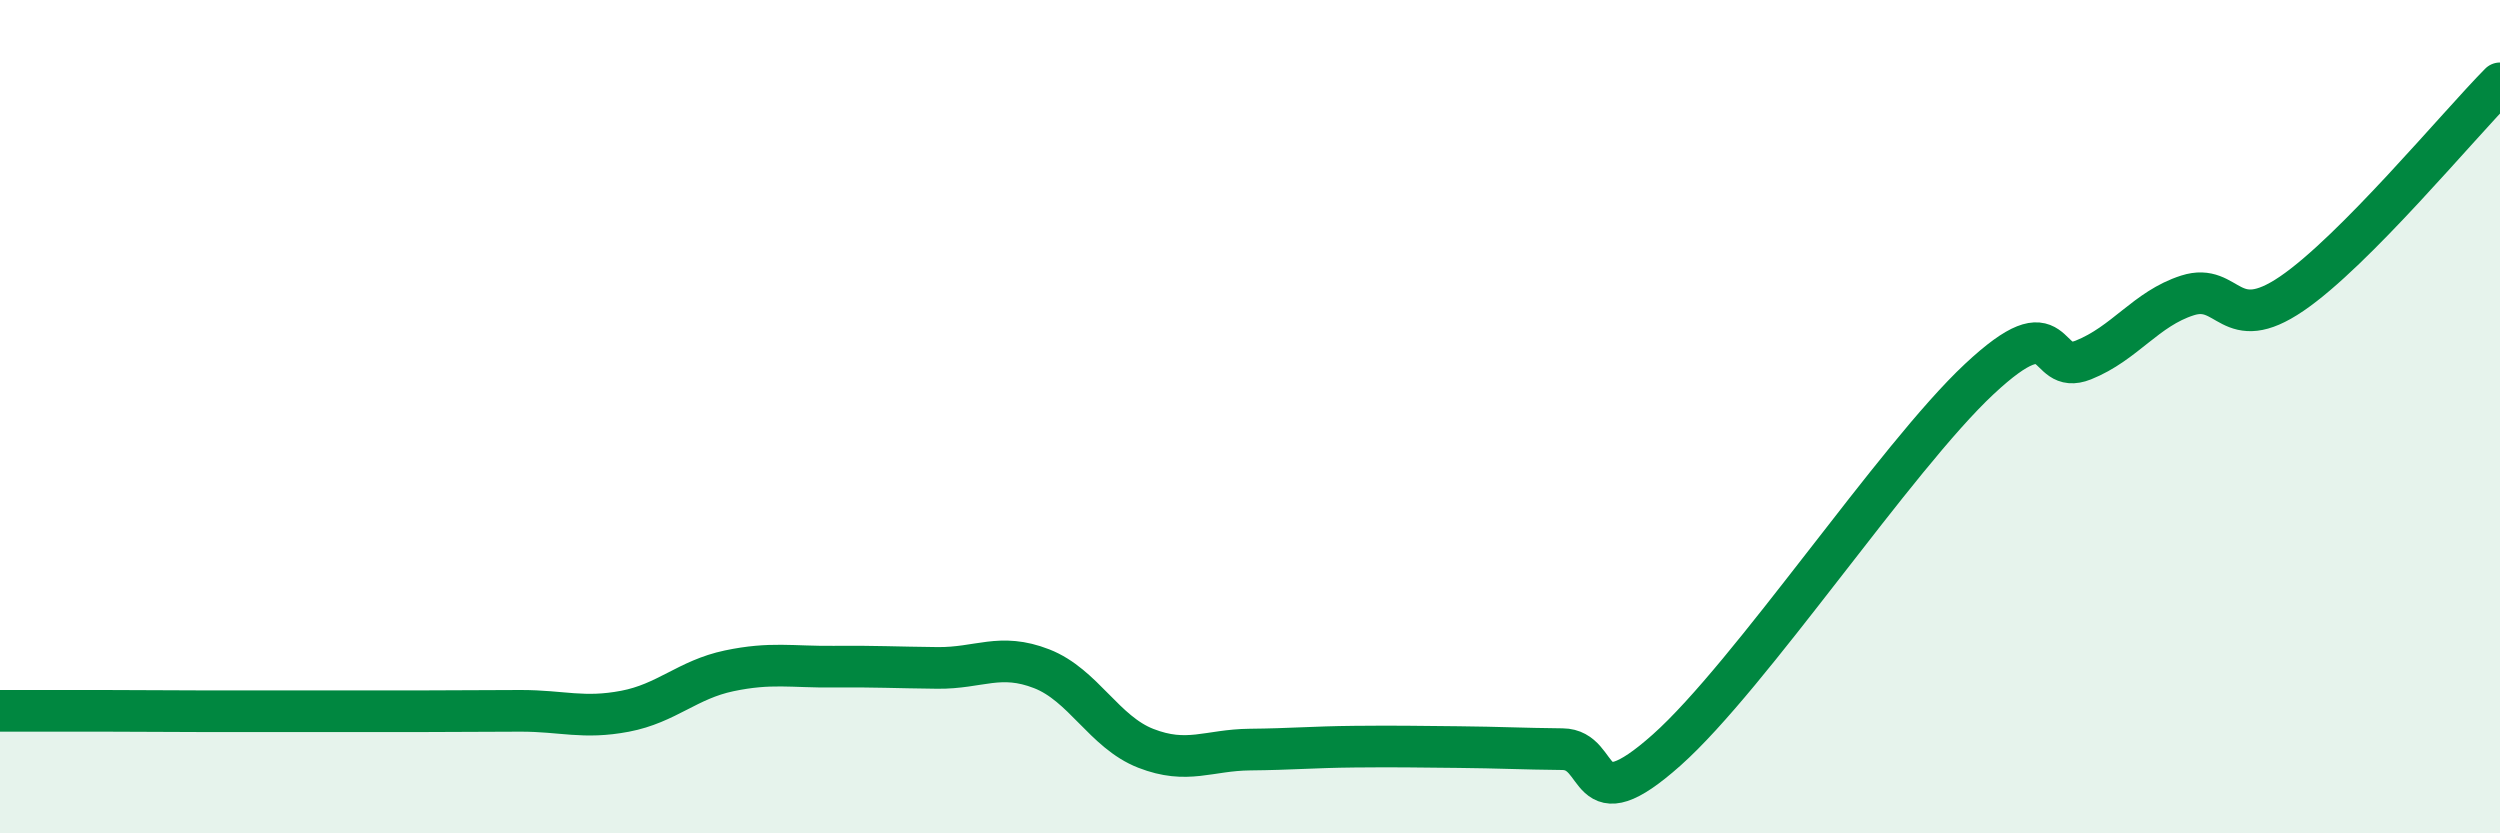 
    <svg width="60" height="20" viewBox="0 0 60 20" xmlns="http://www.w3.org/2000/svg">
      <path
        d="M 0,17.06 C 0.5,17.06 1.5,17.06 2.5,17.06 C 3.5,17.06 4,17.07 5,17.07 C 6,17.07 6.5,17.07 7.5,17.07 C 8.5,17.07 9,17.07 10,17.07 C 11,17.07 11.5,17.06 12.5,17.06 C 13.5,17.06 14,17.26 15,17.07 C 16,16.88 16.5,16.31 17.5,16.1 C 18.5,15.89 19,16.01 20,16 C 21,15.99 21.5,16.02 22.5,16.03 C 23.5,16.04 24,15.66 25,16.05 C 26,16.44 26.5,17.57 27.5,17.96 C 28.5,18.35 29,18 30,17.99 C 31,17.98 31.5,17.93 32.5,17.92 C 33.5,17.91 34,17.92 35,17.93 C 36,17.94 36.5,17.97 37.5,17.98 C 38.5,17.99 38,19.78 40,18 C 42,16.22 45.5,10.97 47.5,9.1 C 49.5,7.23 49,9.04 50,8.64 C 51,8.24 51.5,7.41 52.5,7.09 C 53.5,6.77 53.5,8.07 55,7.05 C 56.5,6.03 59,3.01 60,2L60 20L0 20Z"
        fill="#008740"
        opacity="0.1"
        stroke-linecap="round"
        stroke-linejoin="round"
      />
      <path
        d="M 0,17.06 C 0.5,17.06 1.5,17.06 2.5,17.06 C 3.5,17.06 4,17.07 5,17.07 C 6,17.07 6.5,17.07 7.5,17.07 C 8.5,17.07 9,17.07 10,17.07 C 11,17.07 11.5,17.06 12.5,17.06 C 13.5,17.06 14,17.26 15,17.07 C 16,16.88 16.5,16.31 17.5,16.1 C 18.5,15.89 19,16.01 20,16 C 21,15.99 21.5,16.02 22.5,16.03 C 23.5,16.04 24,15.66 25,16.05 C 26,16.44 26.5,17.57 27.5,17.96 C 28.5,18.35 29,18 30,17.99 C 31,17.98 31.5,17.93 32.5,17.92 C 33.5,17.91 34,17.92 35,17.93 C 36,17.94 36.5,17.97 37.5,17.98 C 38.5,17.99 38,19.78 40,18 C 42,16.22 45.5,10.97 47.5,9.1 C 49.5,7.23 49,9.04 50,8.64 C 51,8.24 51.5,7.41 52.5,7.09 C 53.5,6.77 53.5,8.07 55,7.05 C 56.5,6.03 59,3.01 60,2"
        stroke="#008740"
        stroke-width="1"
        fill="none"
        stroke-linecap="round"
        stroke-linejoin="round"
      />
    </svg>
  